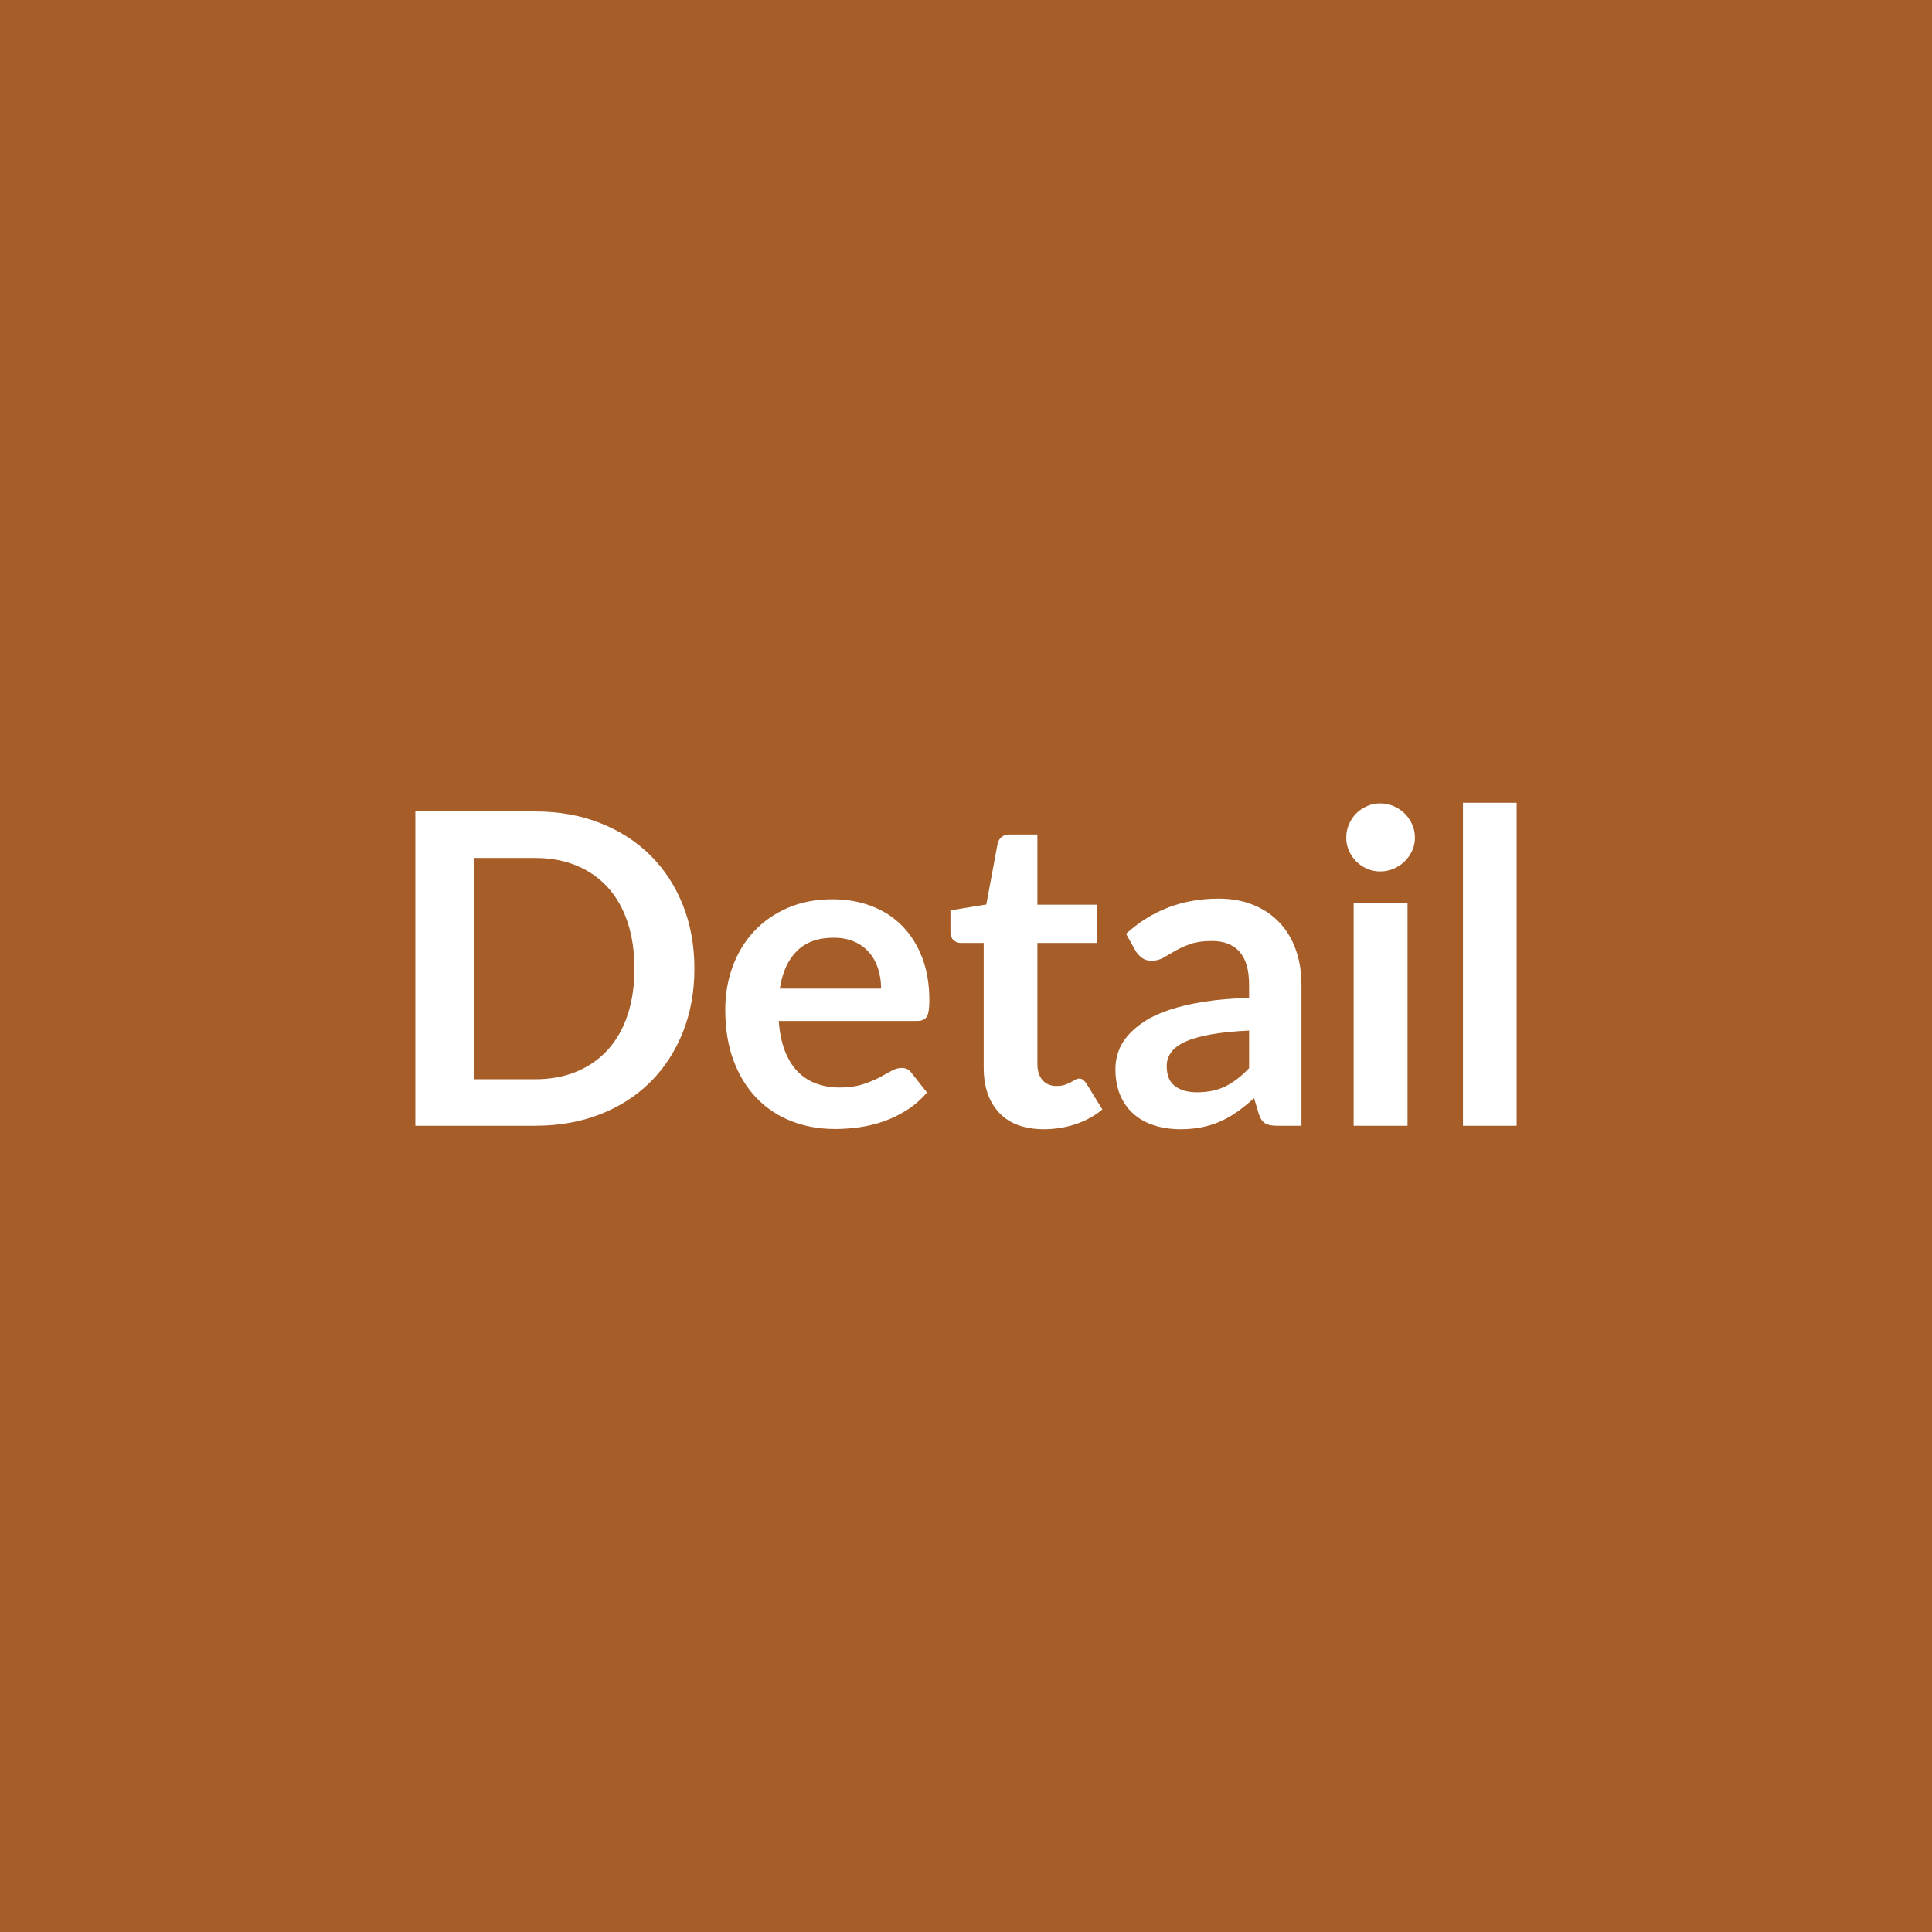 <svg xmlns="http://www.w3.org/2000/svg" width="800" height="800" viewBox="0 0 800 800"><rect width="100%" height="100%" fill="#A65D28"/><path fill="#FFFFFF" d="M287.54 401.08q0 14.31-4.76 26.28-4.78 11.97-13.41 20.61-8.65 8.64-20.8 13.41-12.14 4.77-27 4.77h-49.58V336.01h49.58q14.86 0 27 4.82 12.15 4.81 20.8 13.41 8.63 8.59 13.41 20.56 4.76 11.97 4.76 26.28m-24.84 0q0-10.71-2.83-19.21-2.83-8.51-8.19-14.41-5.36-5.89-12.96-9.04t-17.15-3.15h-25.28v91.62h25.28q9.55 0 17.15-3.15t12.96-9.04q5.36-5.9 8.19-14.4 2.83-8.51 2.83-19.22m60.21 8.28h41.94q0-4.32-1.21-8.15-1.22-3.82-3.65-6.7t-6.16-4.55q-3.74-1.66-8.69-1.66-9.63 0-15.16 5.49-5.54 5.49-7.07 15.57m56.7 13.41h-57.15q.54 7.11 2.52 12.29 1.98 5.17 5.22 8.55 3.24 3.37 7.7 5.04 4.45 1.66 9.85 1.66t9.32-1.26q3.91-1.26 6.84-2.79 2.92-1.53 5.13-2.79 2.2-1.26 4.27-1.26 2.79 0 4.14 2.07l6.39 8.1q-3.69 4.32-8.28 7.25-4.59 2.92-9.58 4.68-5 1.75-10.17 2.47-5.18.72-10.04.72-9.63 0-17.91-3.19-8.28-3.2-14.4-9.45-6.12-6.26-9.63-15.48-3.51-9.23-3.51-21.38 0-9.45 3.06-17.77 3.06-8.33 8.78-14.49 5.71-6.17 13.95-9.77t18.58-3.6q8.73 0 16.11 2.79t12.69 8.15q5.31 5.35 8.33 13.14 3.01 7.78 3.01 17.77 0 5.04-1.08 6.8-1.08 1.75-4.14 1.75m52.65 44.82q-12.06 0-18.49-6.79-6.44-6.8-6.44-18.77v-51.57h-9.45q-1.8 0-3.06-1.17t-1.26-3.51v-8.82l14.85-2.43 4.68-25.2q.45-1.8 1.71-2.79t3.24-.99h11.52v29.07h24.66v15.84h-24.66v50.04q0 4.32 2.12 6.75 2.11 2.43 5.8 2.43 2.07 0 3.47-.49 1.39-.5 2.43-1.04 1.03-.54 1.84-1.04.81-.49 1.62-.49.99 0 1.62.49.63.5 1.35 1.49l6.66 10.8q-4.86 4.05-11.16 6.12t-13.05 2.07m84.96-25.29v-15.57q-9.63.45-16.2 1.67-6.57 1.21-10.53 3.1t-5.67 4.41-1.71 5.49q0 5.85 3.47 8.37 3.46 2.52 9.04 2.52 6.84 0 11.84-2.48 4.99-2.47 9.76-7.51m-46.98-48.51-3.96-7.11q15.93-14.58 38.34-14.58 8.1 0 14.49 2.66 6.39 2.65 10.8 7.37 4.41 4.73 6.71 11.3 2.29 6.57 2.29 14.4v58.32h-10.08q-3.15 0-4.86-.94-1.71-.95-2.7-3.83l-1.98-6.66q-3.51 3.15-6.84 5.54-3.33 2.38-6.93 4t-7.69 2.47q-4.1.86-9.05.86-5.85 0-10.8-1.58-4.95-1.57-8.55-4.72t-5.58-7.83-1.98-10.89q0-3.51 1.17-6.97 1.17-3.47 3.83-6.62 2.65-3.15 6.88-5.94t10.4-4.86q6.16-2.07 14.35-3.37 8.19-1.31 18.72-1.58v-5.4q0-9.27-3.96-13.73-3.96-4.45-11.43-4.45-5.4 0-8.95 1.26-3.56 1.26-6.26 2.83-2.7 1.58-4.9 2.84-2.21 1.26-4.91 1.26-2.34 0-3.96-1.21-1.62-1.22-2.61-2.84m90.27-19.98h22.32v92.34h-22.32zm25.38-26.91q0 2.88-1.17 5.4t-3.1 4.41q-1.94 1.89-4.55 3.02-2.61 1.12-5.58 1.12-2.88 0-5.44-1.12-2.57-1.13-4.46-3.02t-3.01-4.41q-1.13-2.52-1.13-5.4 0-2.97 1.13-5.58 1.12-2.61 3.01-4.5t4.46-3.01q2.56-1.13 5.44-1.13 2.97 0 5.58 1.13 2.61 1.12 4.55 3.01 1.93 1.89 3.1 4.5t1.17 5.58m19.89-14.49h22.23v133.74h-22.23z"/></svg>
